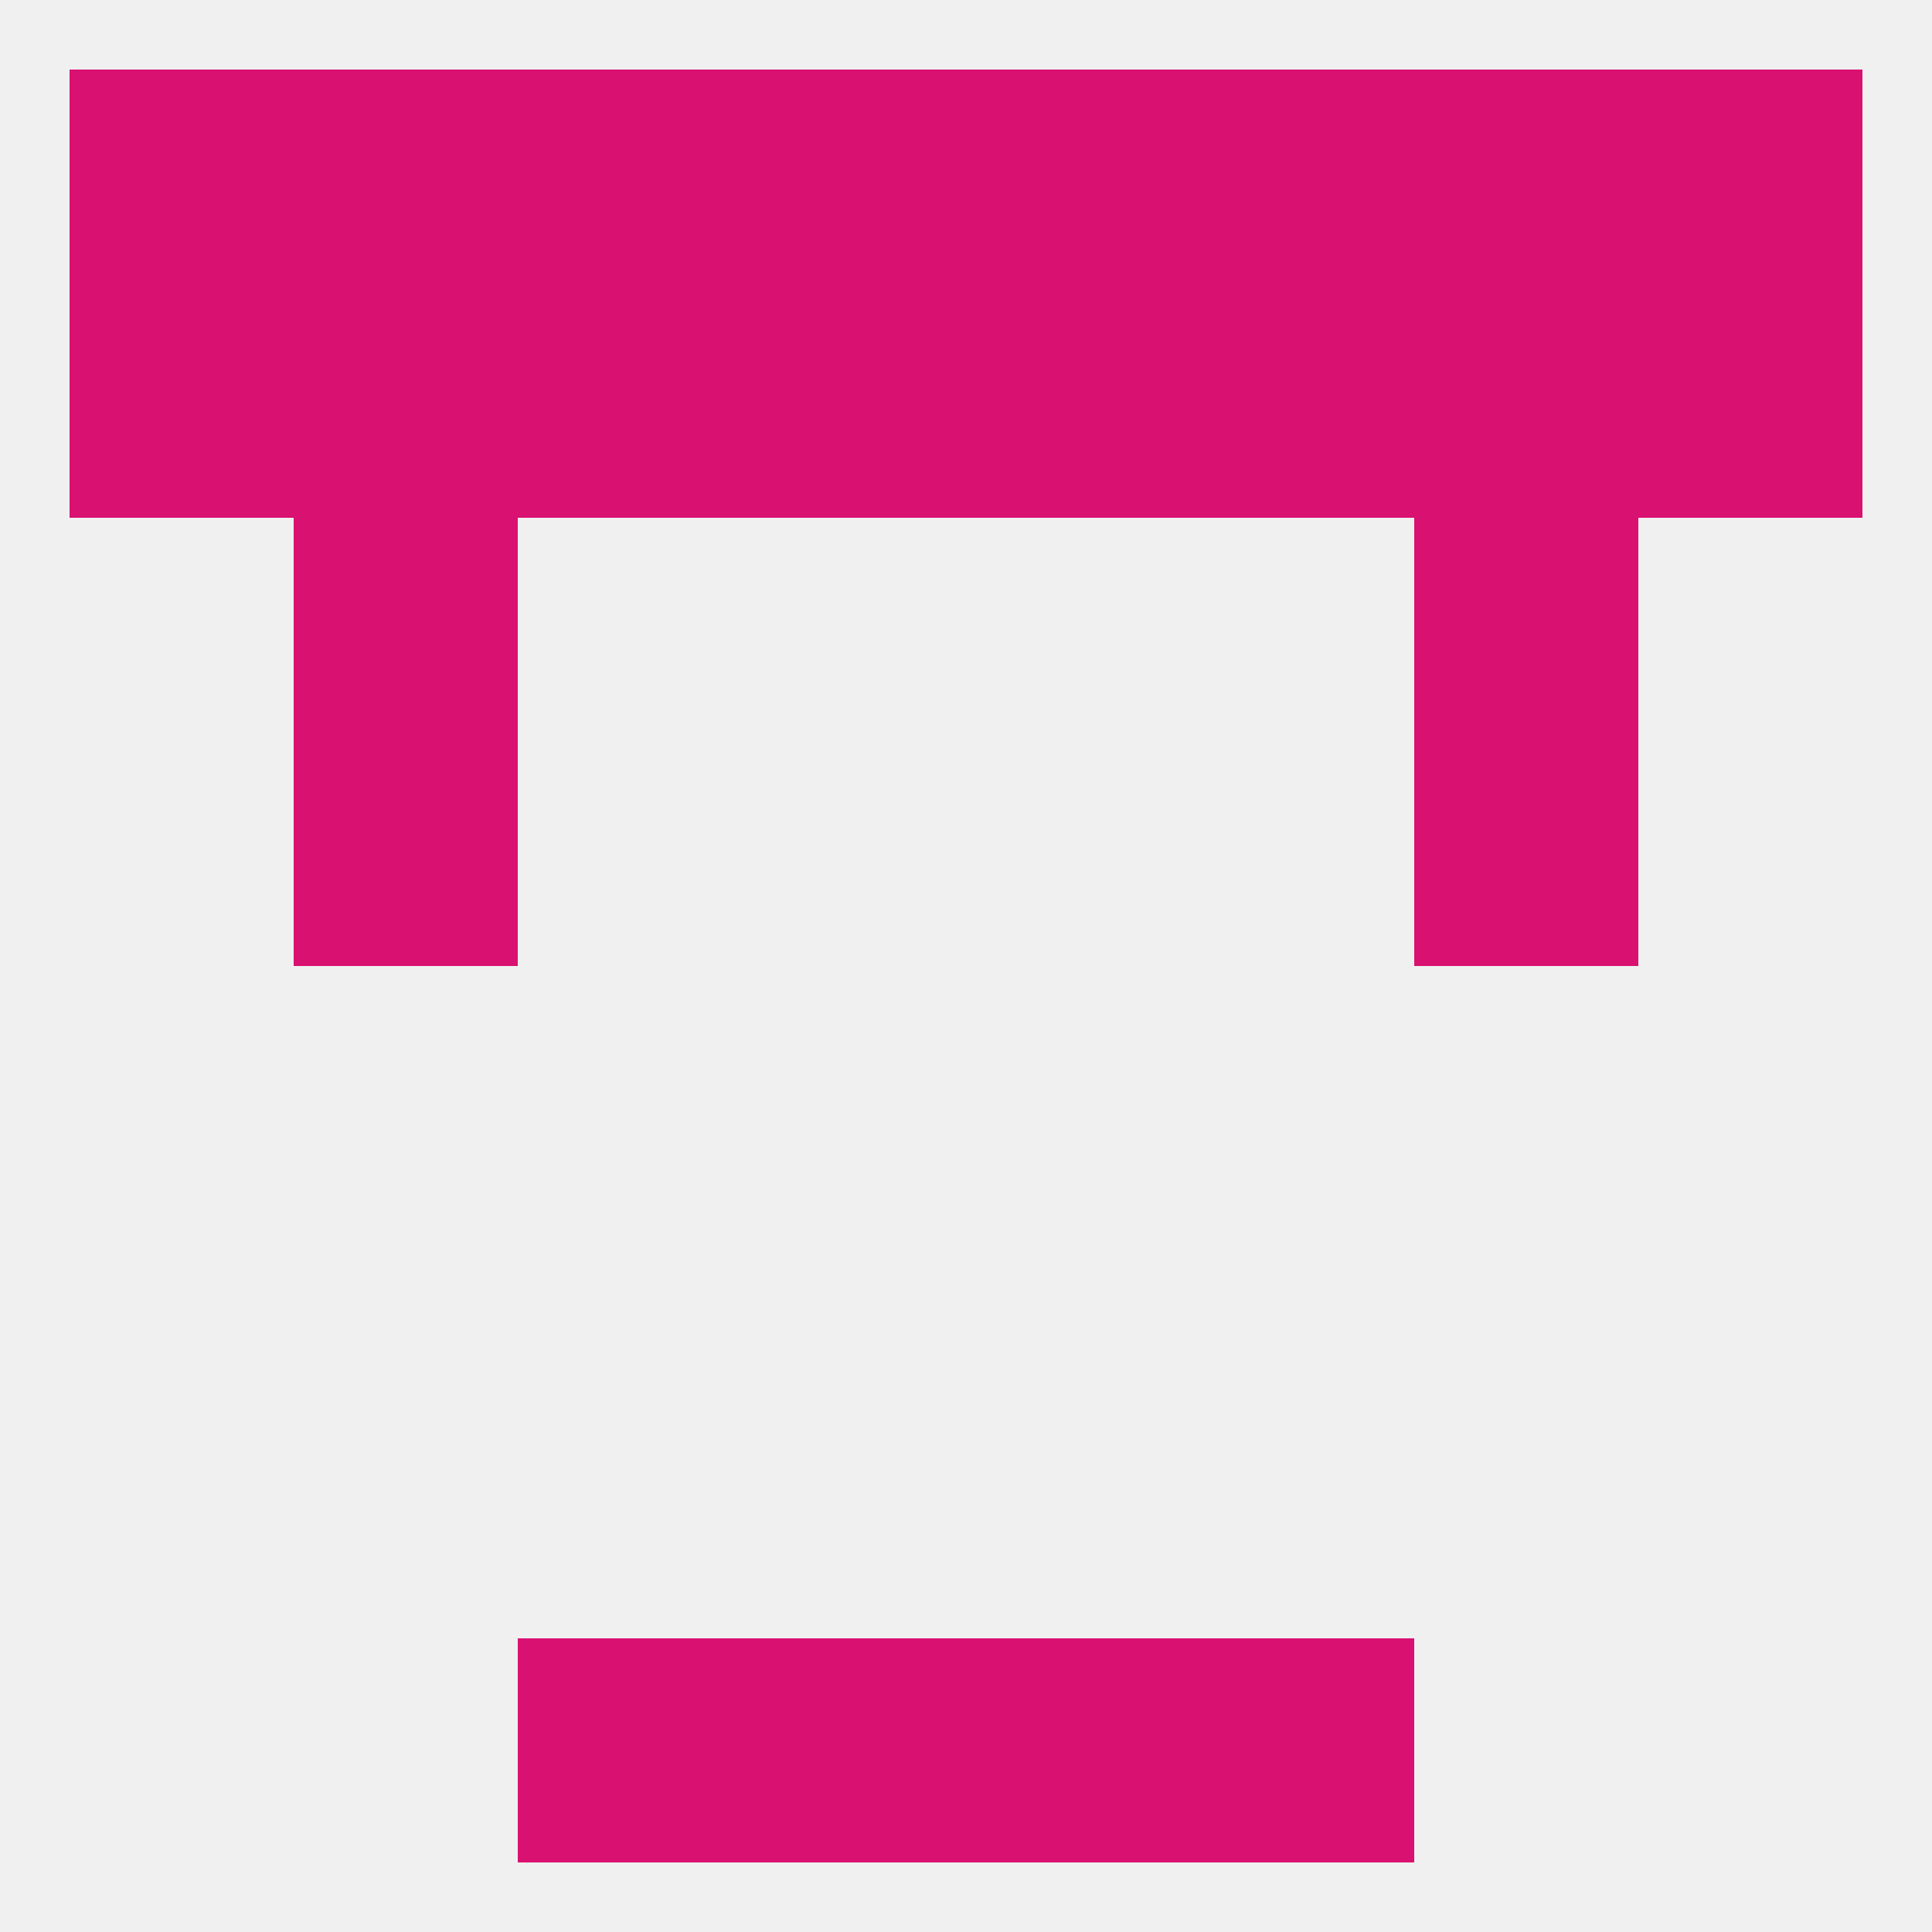 
<!--   <?xml version="1.0"?> -->
<svg version="1.1" baseprofile="full" xmlns="http://www.w3.org/2000/svg" xmlns:xlink="http://www.w3.org/1999/xlink" xmlns:ev="http://www.w3.org/2001/xml-events" width="250" height="250" viewBox="0 0 250 250" >
	<rect width="100%" height="100%" fill="rgba(240,240,240,255)"/>

	<rect x="96" y="9" width="29" height="29" fill="rgba(217,17,113,255)"/>
	<rect x="125" y="9" width="29" height="29" fill="rgba(217,17,113,255)"/>
	<rect x="38" y="9" width="29" height="29" fill="rgba(217,17,113,255)"/>
	<rect x="183" y="9" width="29" height="29" fill="rgba(217,17,113,255)"/>
	<rect x="9" y="9" width="29" height="29" fill="rgba(217,17,113,255)"/>
	<rect x="212" y="9" width="29" height="29" fill="rgba(217,17,113,255)"/>
	<rect x="67" y="9" width="29" height="29" fill="rgba(217,17,113,255)"/>
	<rect x="154" y="9" width="29" height="29" fill="rgba(217,17,113,255)"/>
	<rect x="154" y="212" width="29" height="29" fill="rgba(217,17,113,255)"/>
	<rect x="96" y="212" width="29" height="29" fill="rgba(217,17,113,255)"/>
	<rect x="125" y="212" width="29" height="29" fill="rgba(217,17,113,255)"/>
	<rect x="67" y="212" width="29" height="29" fill="rgba(217,17,113,255)"/>
	<rect x="38" y="96" width="29" height="29" fill="rgba(217,17,113,255)"/>
	<rect x="183" y="96" width="29" height="29" fill="rgba(217,17,113,255)"/>
	<rect x="38" y="67" width="29" height="29" fill="rgba(217,17,113,255)"/>
	<rect x="183" y="67" width="29" height="29" fill="rgba(217,17,113,255)"/>
	<rect x="67" y="38" width="29" height="29" fill="rgba(217,17,113,255)"/>
	<rect x="9" y="38" width="29" height="29" fill="rgba(217,17,113,255)"/>
	<rect x="212" y="38" width="29" height="29" fill="rgba(217,17,113,255)"/>
	<rect x="38" y="38" width="29" height="29" fill="rgba(217,17,113,255)"/>
	<rect x="154" y="38" width="29" height="29" fill="rgba(217,17,113,255)"/>
	<rect x="96" y="38" width="29" height="29" fill="rgba(217,17,113,255)"/>
	<rect x="125" y="38" width="29" height="29" fill="rgba(217,17,113,255)"/>
	<rect x="183" y="38" width="29" height="29" fill="rgba(217,17,113,255)"/>
</svg>